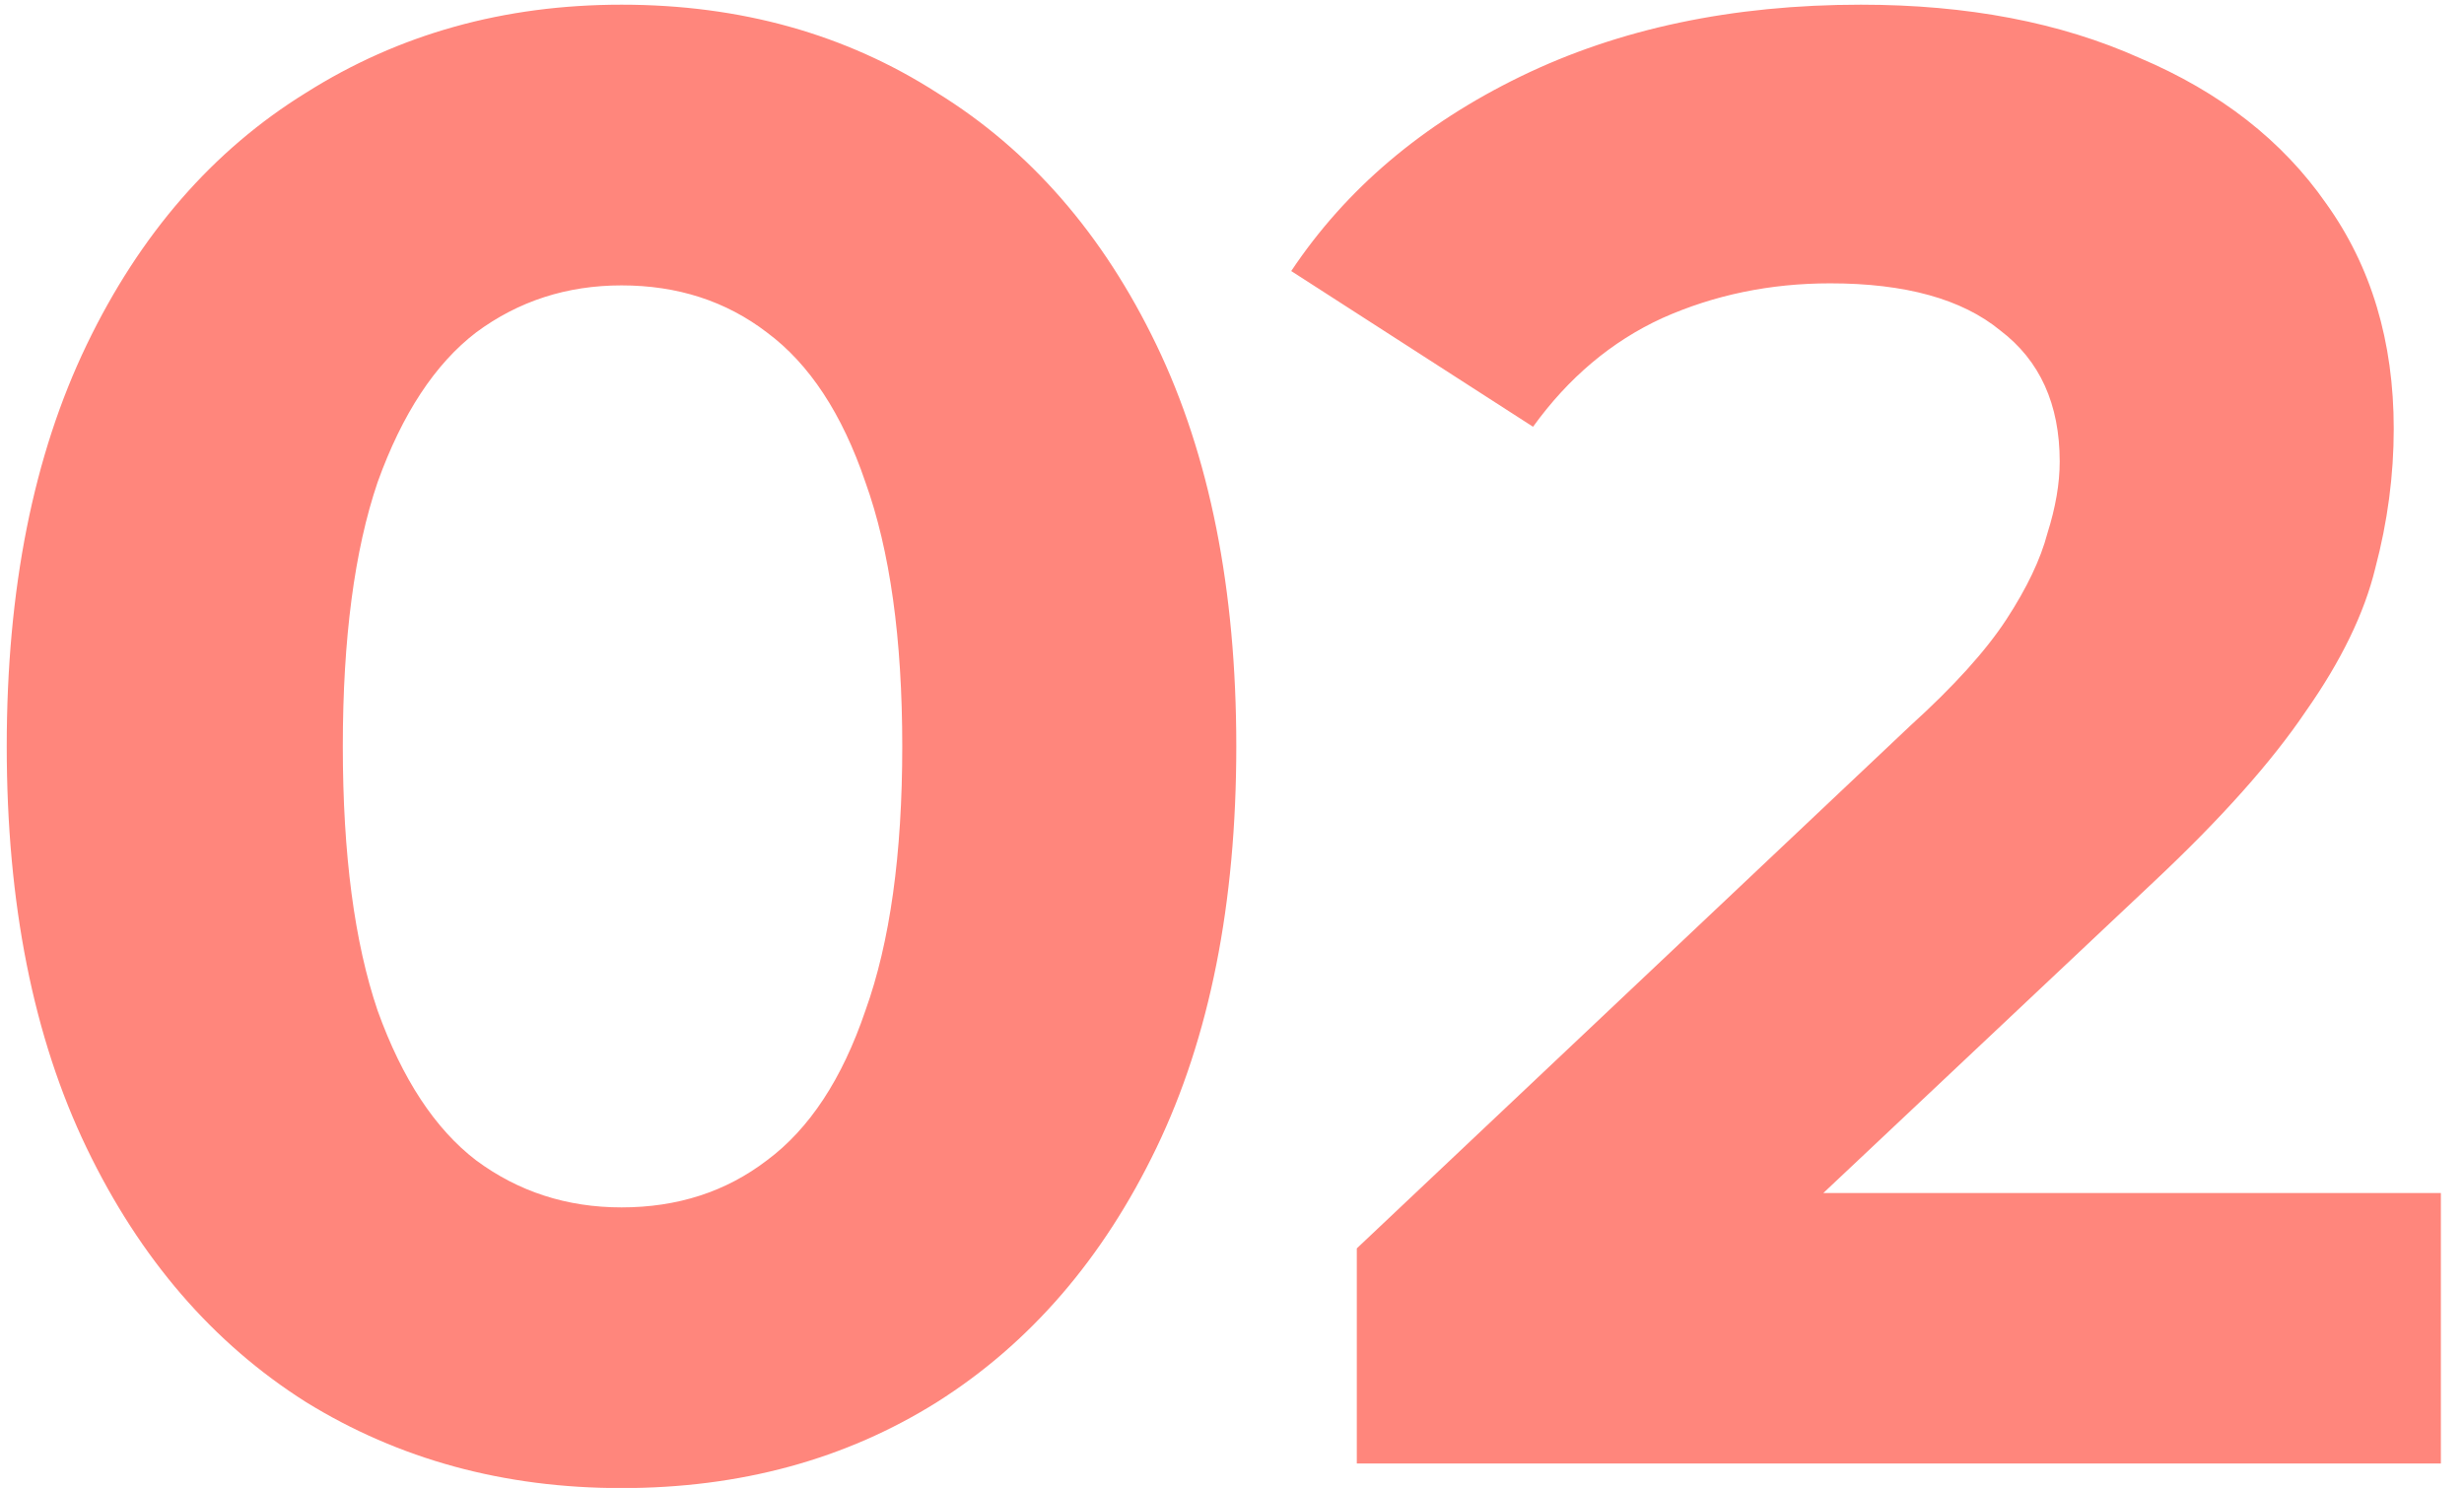<svg width="101" height="61" viewBox="0 0 101 61" fill="none" xmlns="http://www.w3.org/2000/svg">
<path d="M25.476 61.008C20.66 61.008 16.348 59.832 12.54 57.48C8.732 55.072 5.736 51.6 3.552 47.064C1.368 42.528 0.276 37.04 0.276 30.6C0.276 24.16 1.368 18.672 3.552 14.136C5.736 9.6 8.732 6.156 12.54 3.804C16.348 1.396 20.66 0.192 25.476 0.192C30.348 0.192 34.66 1.396 38.412 3.804C42.22 6.156 45.216 9.6 47.4 14.136C49.584 18.672 50.676 24.16 50.676 30.6C50.676 37.04 49.584 42.528 47.4 47.064C45.216 51.6 42.22 55.072 38.412 57.48C34.66 59.832 30.348 61.008 25.476 61.008ZM25.476 49.5C27.772 49.5 29.76 48.856 31.44 47.568C33.176 46.28 34.52 44.236 35.472 41.436C36.48 38.636 36.984 35.024 36.984 30.6C36.984 26.176 36.48 22.564 35.472 19.764C34.52 16.964 33.176 14.92 31.44 13.632C29.76 12.344 27.772 11.7 25.476 11.7C23.236 11.7 21.248 12.344 19.512 13.632C17.832 14.92 16.488 16.964 15.48 19.764C14.528 22.564 14.052 26.176 14.052 30.6C14.052 35.024 14.528 38.636 15.48 41.436C16.488 44.236 17.832 46.28 19.512 47.568C21.248 48.856 23.236 49.5 25.476 49.5ZM55.616 60V51.18L78.296 29.76C80.088 28.136 81.404 26.68 82.244 25.392C83.084 24.104 83.644 22.928 83.924 21.864C84.26 20.8 84.428 19.82 84.428 18.924C84.428 16.572 83.616 14.78 81.992 13.548C80.424 12.26 78.1 11.616 75.02 11.616C72.556 11.616 70.26 12.092 68.132 13.044C66.06 13.996 64.296 15.48 62.84 17.496L52.928 11.112C55.168 7.752 58.304 5.092 62.336 3.132C66.368 1.172 71.016 0.192 76.28 0.192C80.648 0.192 84.456 0.92 87.704 2.376C91.008 3.776 93.556 5.764 95.348 8.34C97.196 10.916 98.12 13.996 98.12 17.58C98.12 19.484 97.868 21.388 97.364 23.292C96.916 25.14 95.964 27.1 94.508 29.172C93.108 31.244 91.036 33.568 88.292 36.144L69.476 53.868L66.872 48.912H100.052V60H55.616Z" fill="#FF867C"/>
</svg>
